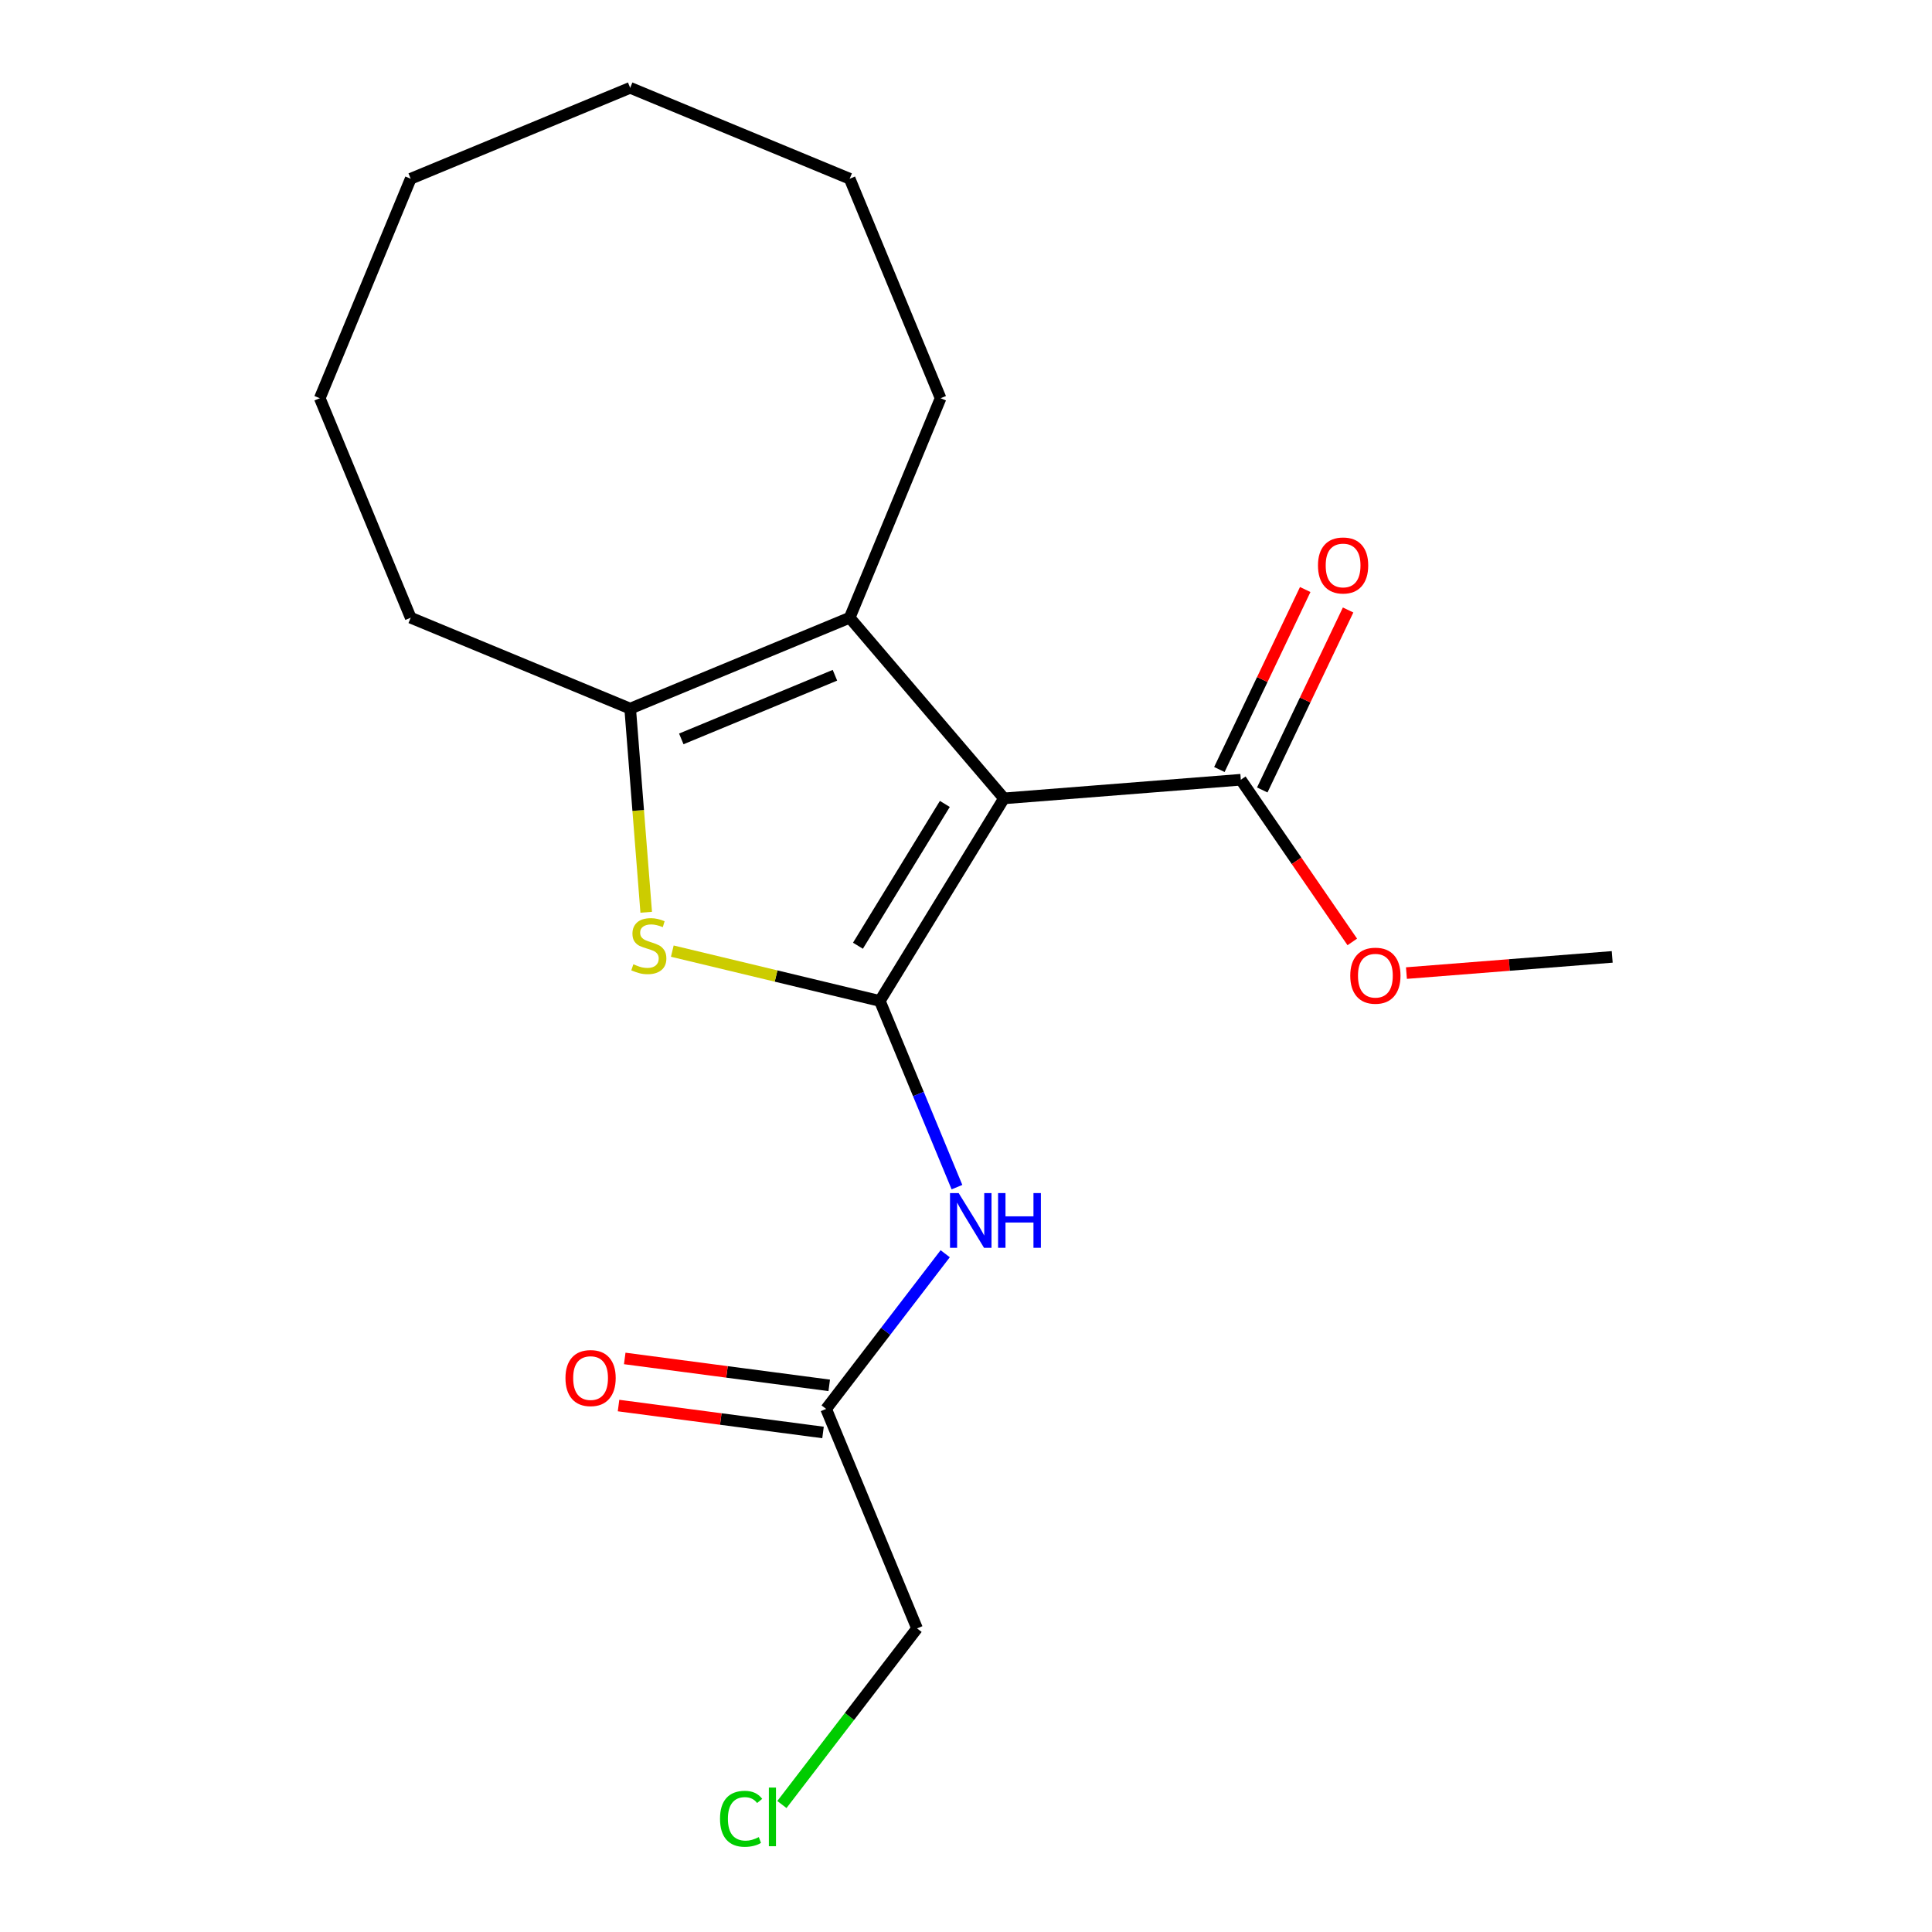 <?xml version='1.0' encoding='iso-8859-1'?>
<svg version='1.1' baseProfile='full'
              xmlns='http://www.w3.org/2000/svg'
                      xmlns:rdkit='http://www.rdkit.org/xml'
                      xmlns:xlink='http://www.w3.org/1999/xlink'
                  xml:space='preserve'
width='1000px' height='1000px' viewBox='0 0 1000 1000'>
<!-- END OF HEADER -->
<rect style='opacity:1.0;fill:#FFFFFF;stroke:none' width='1000' height='1000' x='0' y='0'> </rect>
<path class='bond-0' d='M 455.402,518.087 L 519.654,413.238' style='fill:none;fill-rule:evenodd;stroke:#000000;stroke-width:6px;stroke-linecap:butt;stroke-linejoin:miter;stroke-opacity:1' />
<path class='bond-0' d='M 444.07,489.509 L 489.046,416.115' style='fill:none;fill-rule:evenodd;stroke:#000000;stroke-width:6px;stroke-linecap:butt;stroke-linejoin:miter;stroke-opacity:1' />
<path class='bond-1' d='M 455.402,518.087 L 401.693,505.192' style='fill:none;fill-rule:evenodd;stroke:#000000;stroke-width:6px;stroke-linecap:butt;stroke-linejoin:miter;stroke-opacity:1' />
<path class='bond-1' d='M 401.693,505.192 L 347.984,492.298' style='fill:none;fill-rule:evenodd;stroke:#CCCC00;stroke-width:6px;stroke-linecap:butt;stroke-linejoin:miter;stroke-opacity:1' />
<path class='bond-4' d='M 455.402,518.087 L 475.362,566.274' style='fill:none;fill-rule:evenodd;stroke:#000000;stroke-width:6px;stroke-linecap:butt;stroke-linejoin:miter;stroke-opacity:1' />
<path class='bond-4' d='M 475.362,566.274 L 495.322,614.462' style='fill:none;fill-rule:evenodd;stroke:#0000FF;stroke-width:6px;stroke-linecap:butt;stroke-linejoin:miter;stroke-opacity:1' />
<path class='bond-2' d='M 519.654,413.238 L 439.791,319.731' style='fill:none;fill-rule:evenodd;stroke:#000000;stroke-width:6px;stroke-linecap:butt;stroke-linejoin:miter;stroke-opacity:1' />
<path class='bond-5' d='M 519.654,413.238 L 642.244,403.59' style='fill:none;fill-rule:evenodd;stroke:#000000;stroke-width:6px;stroke-linecap:butt;stroke-linejoin:miter;stroke-opacity:1' />
<path class='bond-3' d='M 334.477,472.186 L 330.33,419.488' style='fill:none;fill-rule:evenodd;stroke:#CCCC00;stroke-width:6px;stroke-linecap:butt;stroke-linejoin:miter;stroke-opacity:1' />
<path class='bond-3' d='M 330.33,419.488 L 326.182,366.79' style='fill:none;fill-rule:evenodd;stroke:#000000;stroke-width:6px;stroke-linecap:butt;stroke-linejoin:miter;stroke-opacity:1' />
<path class='bond-10' d='M 439.791,319.731 L 486.85,206.122' style='fill:none;fill-rule:evenodd;stroke:#000000;stroke-width:6px;stroke-linecap:butt;stroke-linejoin:miter;stroke-opacity:1' />
<path class='bond-19' d='M 439.791,319.731 L 326.182,366.79' style='fill:none;fill-rule:evenodd;stroke:#000000;stroke-width:6px;stroke-linecap:butt;stroke-linejoin:miter;stroke-opacity:1' />
<path class='bond-19' d='M 432.162,349.512 L 352.635,382.453' style='fill:none;fill-rule:evenodd;stroke:#000000;stroke-width:6px;stroke-linecap:butt;stroke-linejoin:miter;stroke-opacity:1' />
<path class='bond-11' d='M 326.182,366.79 L 212.573,319.731' style='fill:none;fill-rule:evenodd;stroke:#000000;stroke-width:6px;stroke-linecap:butt;stroke-linejoin:miter;stroke-opacity:1' />
<path class='bond-6' d='M 489.236,648.93 L 458.419,689.092' style='fill:none;fill-rule:evenodd;stroke:#0000FF;stroke-width:6px;stroke-linecap:butt;stroke-linejoin:miter;stroke-opacity:1' />
<path class='bond-6' d='M 458.419,689.092 L 427.601,729.254' style='fill:none;fill-rule:evenodd;stroke:#000000;stroke-width:6px;stroke-linecap:butt;stroke-linejoin:miter;stroke-opacity:1' />
<path class='bond-7' d='M 653.343,408.884 L 675.56,362.306' style='fill:none;fill-rule:evenodd;stroke:#000000;stroke-width:6px;stroke-linecap:butt;stroke-linejoin:miter;stroke-opacity:1' />
<path class='bond-7' d='M 675.56,362.306 L 697.776,315.728' style='fill:none;fill-rule:evenodd;stroke:#FF0000;stroke-width:6px;stroke-linecap:butt;stroke-linejoin:miter;stroke-opacity:1' />
<path class='bond-7' d='M 631.145,398.296 L 653.362,351.718' style='fill:none;fill-rule:evenodd;stroke:#000000;stroke-width:6px;stroke-linecap:butt;stroke-linejoin:miter;stroke-opacity:1' />
<path class='bond-7' d='M 653.362,351.718 L 675.578,305.14' style='fill:none;fill-rule:evenodd;stroke:#FF0000;stroke-width:6px;stroke-linecap:butt;stroke-linejoin:miter;stroke-opacity:1' />
<path class='bond-9' d='M 642.244,403.59 L 671.092,445.564' style='fill:none;fill-rule:evenodd;stroke:#000000;stroke-width:6px;stroke-linecap:butt;stroke-linejoin:miter;stroke-opacity:1' />
<path class='bond-9' d='M 671.092,445.564 L 699.94,487.538' style='fill:none;fill-rule:evenodd;stroke:#FF0000;stroke-width:6px;stroke-linecap:butt;stroke-linejoin:miter;stroke-opacity:1' />
<path class='bond-8' d='M 429.207,717.062 L 376.285,710.095' style='fill:none;fill-rule:evenodd;stroke:#000000;stroke-width:6px;stroke-linecap:butt;stroke-linejoin:miter;stroke-opacity:1' />
<path class='bond-8' d='M 376.285,710.095 L 323.363,703.128' style='fill:none;fill-rule:evenodd;stroke:#FF0000;stroke-width:6px;stroke-linecap:butt;stroke-linejoin:miter;stroke-opacity:1' />
<path class='bond-8' d='M 425.996,741.446 L 373.075,734.479' style='fill:none;fill-rule:evenodd;stroke:#000000;stroke-width:6px;stroke-linecap:butt;stroke-linejoin:miter;stroke-opacity:1' />
<path class='bond-8' d='M 373.075,734.479 L 320.153,727.511' style='fill:none;fill-rule:evenodd;stroke:#FF0000;stroke-width:6px;stroke-linecap:butt;stroke-linejoin:miter;stroke-opacity:1' />
<path class='bond-13' d='M 427.601,729.254 L 474.66,842.863' style='fill:none;fill-rule:evenodd;stroke:#000000;stroke-width:6px;stroke-linecap:butt;stroke-linejoin:miter;stroke-opacity:1' />
<path class='bond-14' d='M 727.969,503.667 L 781.227,499.476' style='fill:none;fill-rule:evenodd;stroke:#FF0000;stroke-width:6px;stroke-linecap:butt;stroke-linejoin:miter;stroke-opacity:1' />
<path class='bond-14' d='M 781.227,499.476 L 834.485,495.284' style='fill:none;fill-rule:evenodd;stroke:#000000;stroke-width:6px;stroke-linecap:butt;stroke-linejoin:miter;stroke-opacity:1' />
<path class='bond-15' d='M 486.85,206.122 L 439.791,92.513' style='fill:none;fill-rule:evenodd;stroke:#000000;stroke-width:6px;stroke-linecap:butt;stroke-linejoin:miter;stroke-opacity:1' />
<path class='bond-16' d='M 212.573,319.731 L 165.515,206.122' style='fill:none;fill-rule:evenodd;stroke:#000000;stroke-width:6px;stroke-linecap:butt;stroke-linejoin:miter;stroke-opacity:1' />
<path class='bond-12' d='M 404.715,934.017 L 439.687,888.44' style='fill:none;fill-rule:evenodd;stroke:#00CC00;stroke-width:6px;stroke-linecap:butt;stroke-linejoin:miter;stroke-opacity:1' />
<path class='bond-12' d='M 439.687,888.44 L 474.66,842.863' style='fill:none;fill-rule:evenodd;stroke:#000000;stroke-width:6px;stroke-linecap:butt;stroke-linejoin:miter;stroke-opacity:1' />
<path class='bond-18' d='M 439.791,92.513 L 326.182,45.455' style='fill:none;fill-rule:evenodd;stroke:#000000;stroke-width:6px;stroke-linecap:butt;stroke-linejoin:miter;stroke-opacity:1' />
<path class='bond-17' d='M 165.515,206.122 L 212.573,92.513' style='fill:none;fill-rule:evenodd;stroke:#000000;stroke-width:6px;stroke-linecap:butt;stroke-linejoin:miter;stroke-opacity:1' />
<path class='bond-20' d='M 212.573,92.513 L 326.182,45.455' style='fill:none;fill-rule:evenodd;stroke:#000000;stroke-width:6px;stroke-linecap:butt;stroke-linejoin:miter;stroke-opacity:1' />
<path  class='atom-2' d='M 327.83 499.1
Q 328.15 499.22, 329.47 499.78
Q 330.79 500.34, 332.23 500.7
Q 333.71 501.02, 335.15 501.02
Q 337.83 501.02, 339.39 499.74
Q 340.95 498.42, 340.95 496.14
Q 340.95 494.58, 340.15 493.62
Q 339.39 492.66, 338.19 492.14
Q 336.99 491.62, 334.99 491.02
Q 332.47 490.26, 330.95 489.54
Q 329.47 488.82, 328.39 487.3
Q 327.35 485.78, 327.35 483.22
Q 327.35 479.66, 329.75 477.46
Q 332.19 475.26, 336.99 475.26
Q 340.27 475.26, 343.99 476.82
L 343.07 479.9
Q 339.67 478.5, 337.11 478.5
Q 334.35 478.5, 332.83 479.66
Q 331.31 480.78, 331.35 482.74
Q 331.35 484.26, 332.11 485.18
Q 332.91 486.1, 334.03 486.62
Q 335.19 487.14, 337.11 487.74
Q 339.67 488.54, 341.19 489.34
Q 342.71 490.14, 343.79 491.78
Q 344.91 493.38, 344.91 496.14
Q 344.91 500.06, 342.27 502.18
Q 339.67 504.26, 335.31 504.26
Q 332.79 504.26, 330.87 503.7
Q 328.99 503.18, 326.75 502.26
L 327.83 499.1
' fill='#CCCC00'/>
<path  class='atom-5' d='M 496.201 617.536
L 505.481 632.536
Q 506.401 634.016, 507.881 636.696
Q 509.361 639.376, 509.441 639.536
L 509.441 617.536
L 513.201 617.536
L 513.201 645.856
L 509.321 645.856
L 499.361 629.456
Q 498.201 627.536, 496.961 625.336
Q 495.761 623.136, 495.401 622.456
L 495.401 645.856
L 491.721 645.856
L 491.721 617.536
L 496.201 617.536
' fill='#0000FF'/>
<path  class='atom-5' d='M 516.601 617.536
L 520.441 617.536
L 520.441 629.576
L 534.921 629.576
L 534.921 617.536
L 538.761 617.536
L 538.761 645.856
L 534.921 645.856
L 534.921 632.776
L 520.441 632.776
L 520.441 645.856
L 516.601 645.856
L 516.601 617.536
' fill='#0000FF'/>
<path  class='atom-8' d='M 682.184 292.679
Q 682.184 285.879, 685.544 282.079
Q 688.904 278.279, 695.184 278.279
Q 701.464 278.279, 704.824 282.079
Q 708.184 285.879, 708.184 292.679
Q 708.184 299.559, 704.784 303.479
Q 701.384 307.359, 695.184 307.359
Q 688.944 307.359, 685.544 303.479
Q 682.184 299.599, 682.184 292.679
M 695.184 304.159
Q 699.504 304.159, 701.824 301.279
Q 704.184 298.359, 704.184 292.679
Q 704.184 287.119, 701.824 284.319
Q 699.504 281.479, 695.184 281.479
Q 690.864 281.479, 688.504 284.279
Q 686.184 287.079, 686.184 292.679
Q 686.184 298.399, 688.504 301.279
Q 690.864 304.159, 695.184 304.159
' fill='#FF0000'/>
<path  class='atom-9' d='M 292.684 713.283
Q 292.684 706.483, 296.044 702.683
Q 299.404 698.883, 305.684 698.883
Q 311.964 698.883, 315.324 702.683
Q 318.684 706.483, 318.684 713.283
Q 318.684 720.163, 315.284 724.083
Q 311.884 727.963, 305.684 727.963
Q 299.444 727.963, 296.044 724.083
Q 292.684 720.203, 292.684 713.283
M 305.684 724.763
Q 310.004 724.763, 312.324 721.883
Q 314.684 718.963, 314.684 713.283
Q 314.684 707.723, 312.324 704.923
Q 310.004 702.083, 305.684 702.083
Q 301.364 702.083, 299.004 704.883
Q 296.684 707.683, 296.684 713.283
Q 296.684 719.003, 299.004 721.883
Q 301.364 724.763, 305.684 724.763
' fill='#FF0000'/>
<path  class='atom-10' d='M 698.895 505.012
Q 698.895 498.212, 702.255 494.412
Q 705.615 490.612, 711.895 490.612
Q 718.175 490.612, 721.535 494.412
Q 724.895 498.212, 724.895 505.012
Q 724.895 511.892, 721.495 515.812
Q 718.095 519.692, 711.895 519.692
Q 705.655 519.692, 702.255 515.812
Q 698.895 511.932, 698.895 505.012
M 711.895 516.492
Q 716.215 516.492, 718.535 513.612
Q 720.895 510.692, 720.895 505.012
Q 720.895 499.452, 718.535 496.652
Q 716.215 493.812, 711.895 493.812
Q 707.575 493.812, 705.215 496.612
Q 702.895 499.412, 702.895 505.012
Q 702.895 510.732, 705.215 513.612
Q 707.575 516.492, 711.895 516.492
' fill='#FF0000'/>
<path  class='atom-13' d='M 372.681 941.402
Q 372.681 934.362, 375.961 930.682
Q 379.281 926.962, 385.561 926.962
Q 391.401 926.962, 394.521 931.082
L 391.881 933.242
Q 389.601 930.242, 385.561 930.242
Q 381.281 930.242, 379.001 933.122
Q 376.761 935.962, 376.761 941.402
Q 376.761 947.002, 379.081 949.882
Q 381.441 952.762, 386.001 952.762
Q 389.121 952.762, 392.761 950.882
L 393.881 953.882
Q 392.401 954.842, 390.161 955.402
Q 387.921 955.962, 385.441 955.962
Q 379.281 955.962, 375.961 952.202
Q 372.681 948.442, 372.681 941.402
' fill='#00CC00'/>
<path  class='atom-13' d='M 397.961 925.242
L 401.641 925.242
L 401.641 955.602
L 397.961 955.602
L 397.961 925.242
' fill='#00CC00'/>
</svg>
